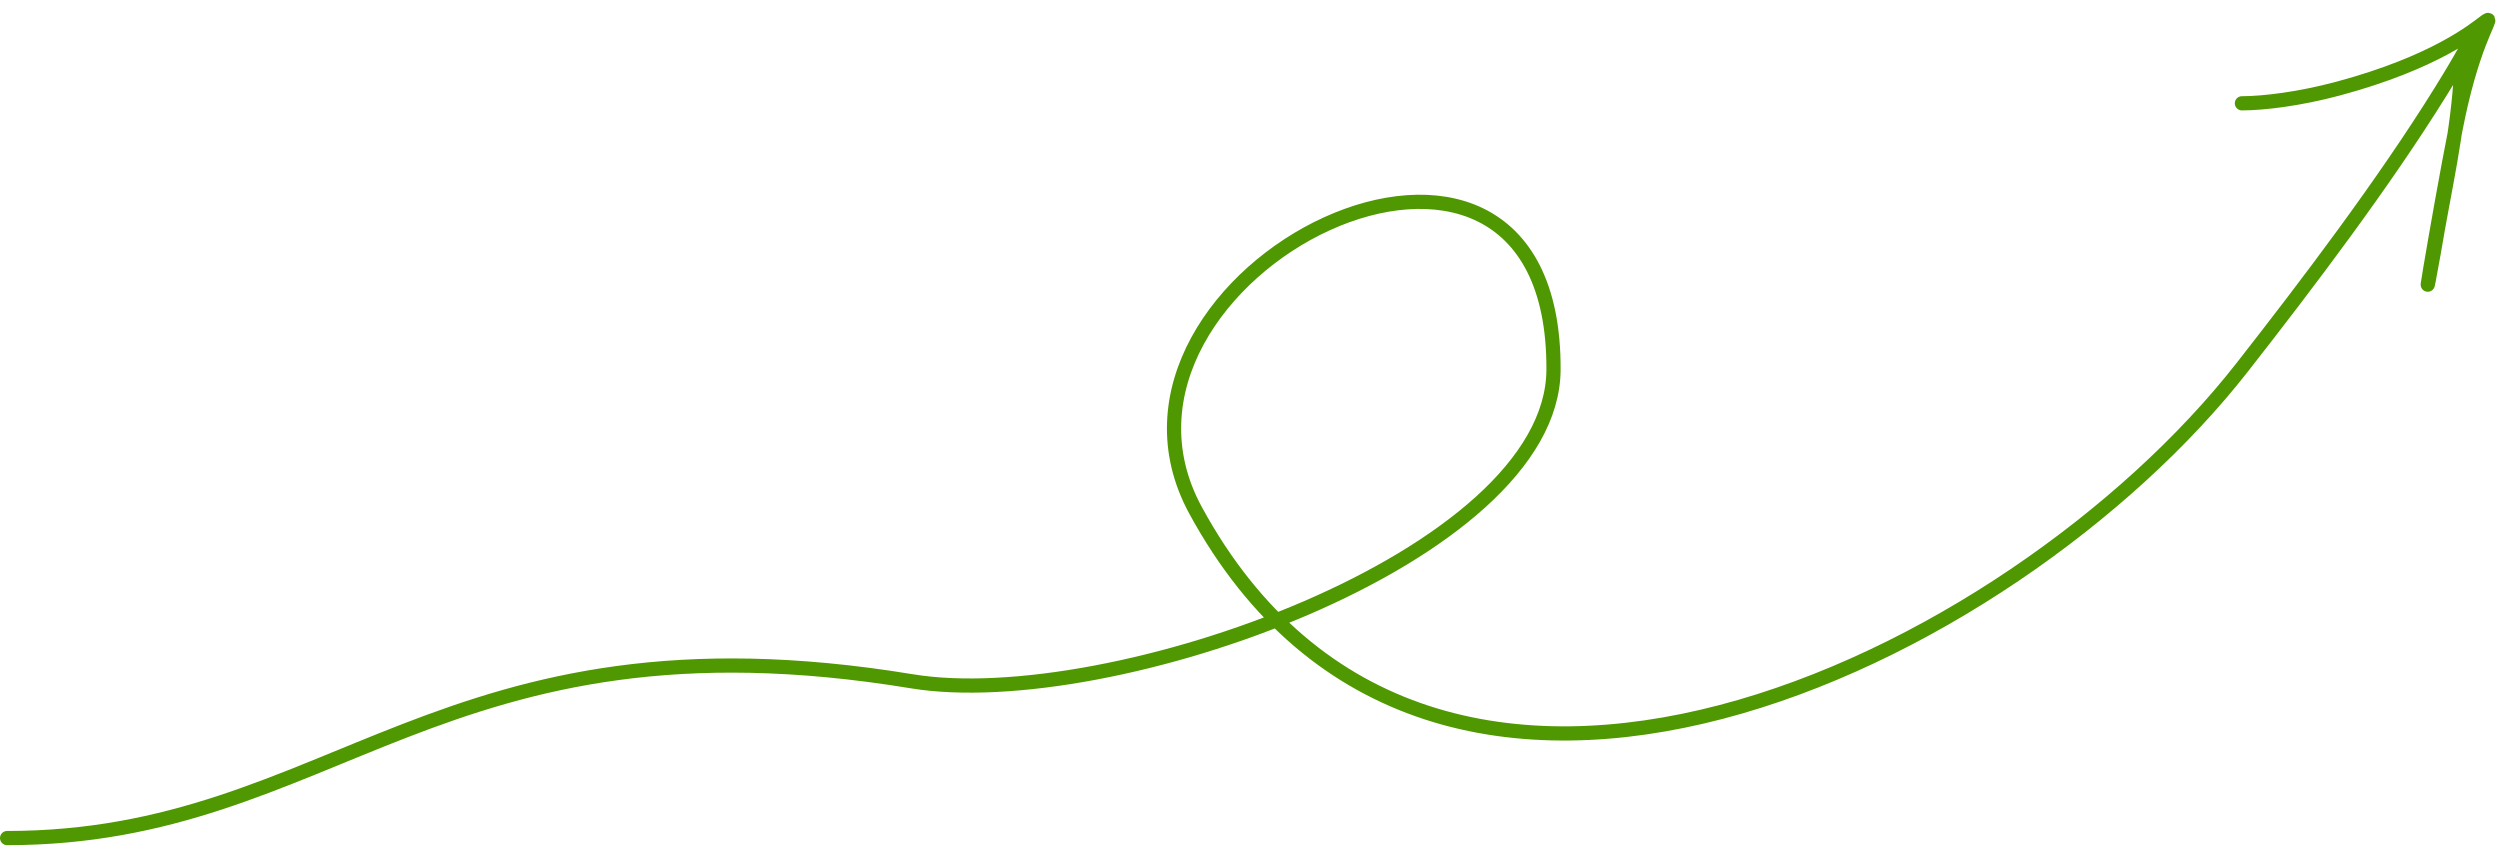 <svg width="176" height="60" viewBox="0 0 176 60" fill="none" xmlns="http://www.w3.org/2000/svg">
<path d="M0.5 59C23.5 59 31 42.5 64.2 47.963C78.064 50.244 109.292 39.227 109.367 26.041C109.502 2.047 75.103 19.295 84.177 35.947C100.811 66.473 141.646 46.571 157.83 25.887C162.547 19.859 167.802 12.915 171.808 6.473C175.283 0.885 173.715 2.374 173.269 4.863C173.049 9.402 172.085 13.258 171.341 17.758C169.928 25.646 172.414 10.848 173.257 7.273C175.673 -2.984 178.223 2.569 164.624 6.232C161.887 6.969 159.341 7.273 157.83 7.273" stroke="#4F9801" stroke-linecap="round"/>
</svg>
